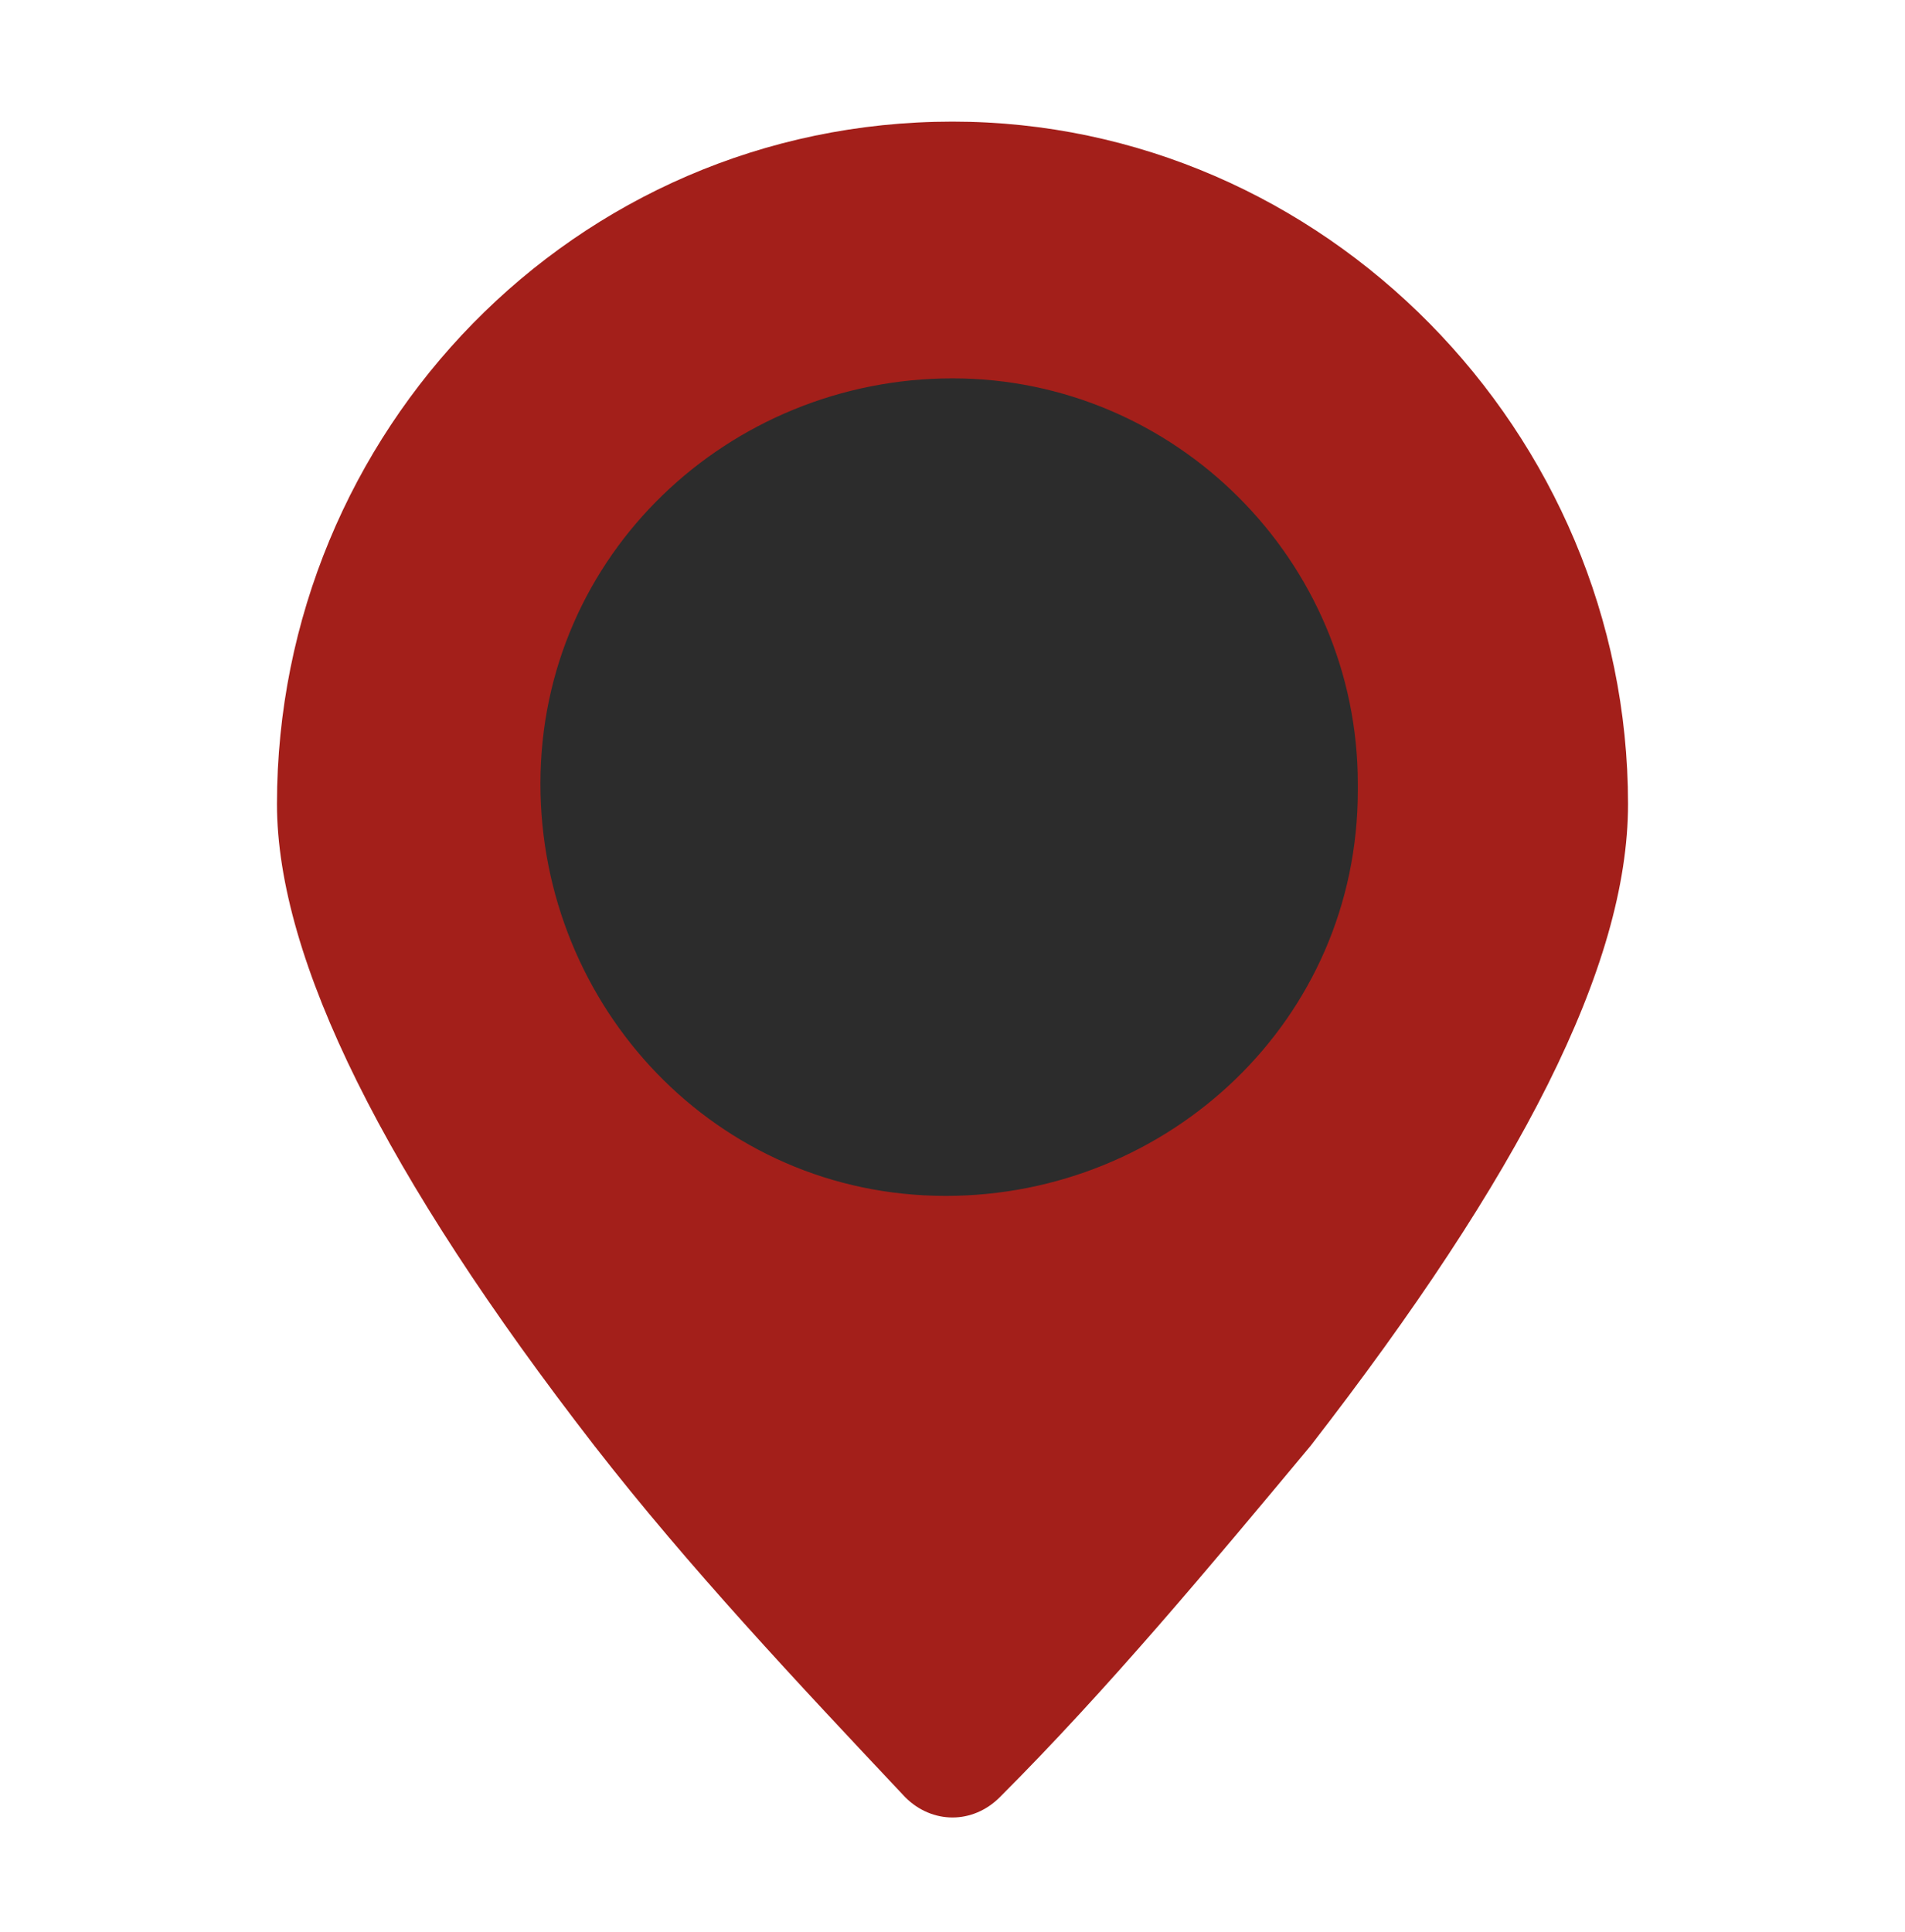 <?xml version="1.0" encoding="UTF-8"?> <svg xmlns="http://www.w3.org/2000/svg" xmlns:xlink="http://www.w3.org/1999/xlink" version="1.1" id="Layer_1" x="0px" y="0px" viewBox="0 0 28.2 28.6" style="enable-background:new 0 0 28.2 28.6;" xml:space="preserve"> <style type="text/css"> .st0{fill-rule:evenodd;clip-rule:evenodd;fill:#A31F1A;} .st1{fill-rule:evenodd;clip-rule:evenodd;fill:#2C2C2C;} </style> <path class="st0" d="M14.1,1.8c-5.6,0-10,4.6-10,10.1c0,2.3,1.6,5.5,4.7,9.5c1.4,1.8,3,3.5,4.6,5.2c0.4,0.4,1,0.4,1.4,0 c1.6-1.6,3.1-3.4,4.6-5.2c3.1-4,4.7-7.1,4.7-9.5C24.1,6.4,19.6,1.8,14.1,1.8L14.1,1.8z"></path> <path class="st1" d="M14.1,5.6c-3.3,0-6.1,2.6-6.1,6c0,3.3,2.6,6.1,6,6.1c3.3,0,6.1-2.6,6.1-6c0,0,0,0,0-0.1 C20.1,8.3,17.4,5.6,14.1,5.6z"></path> </svg> 
